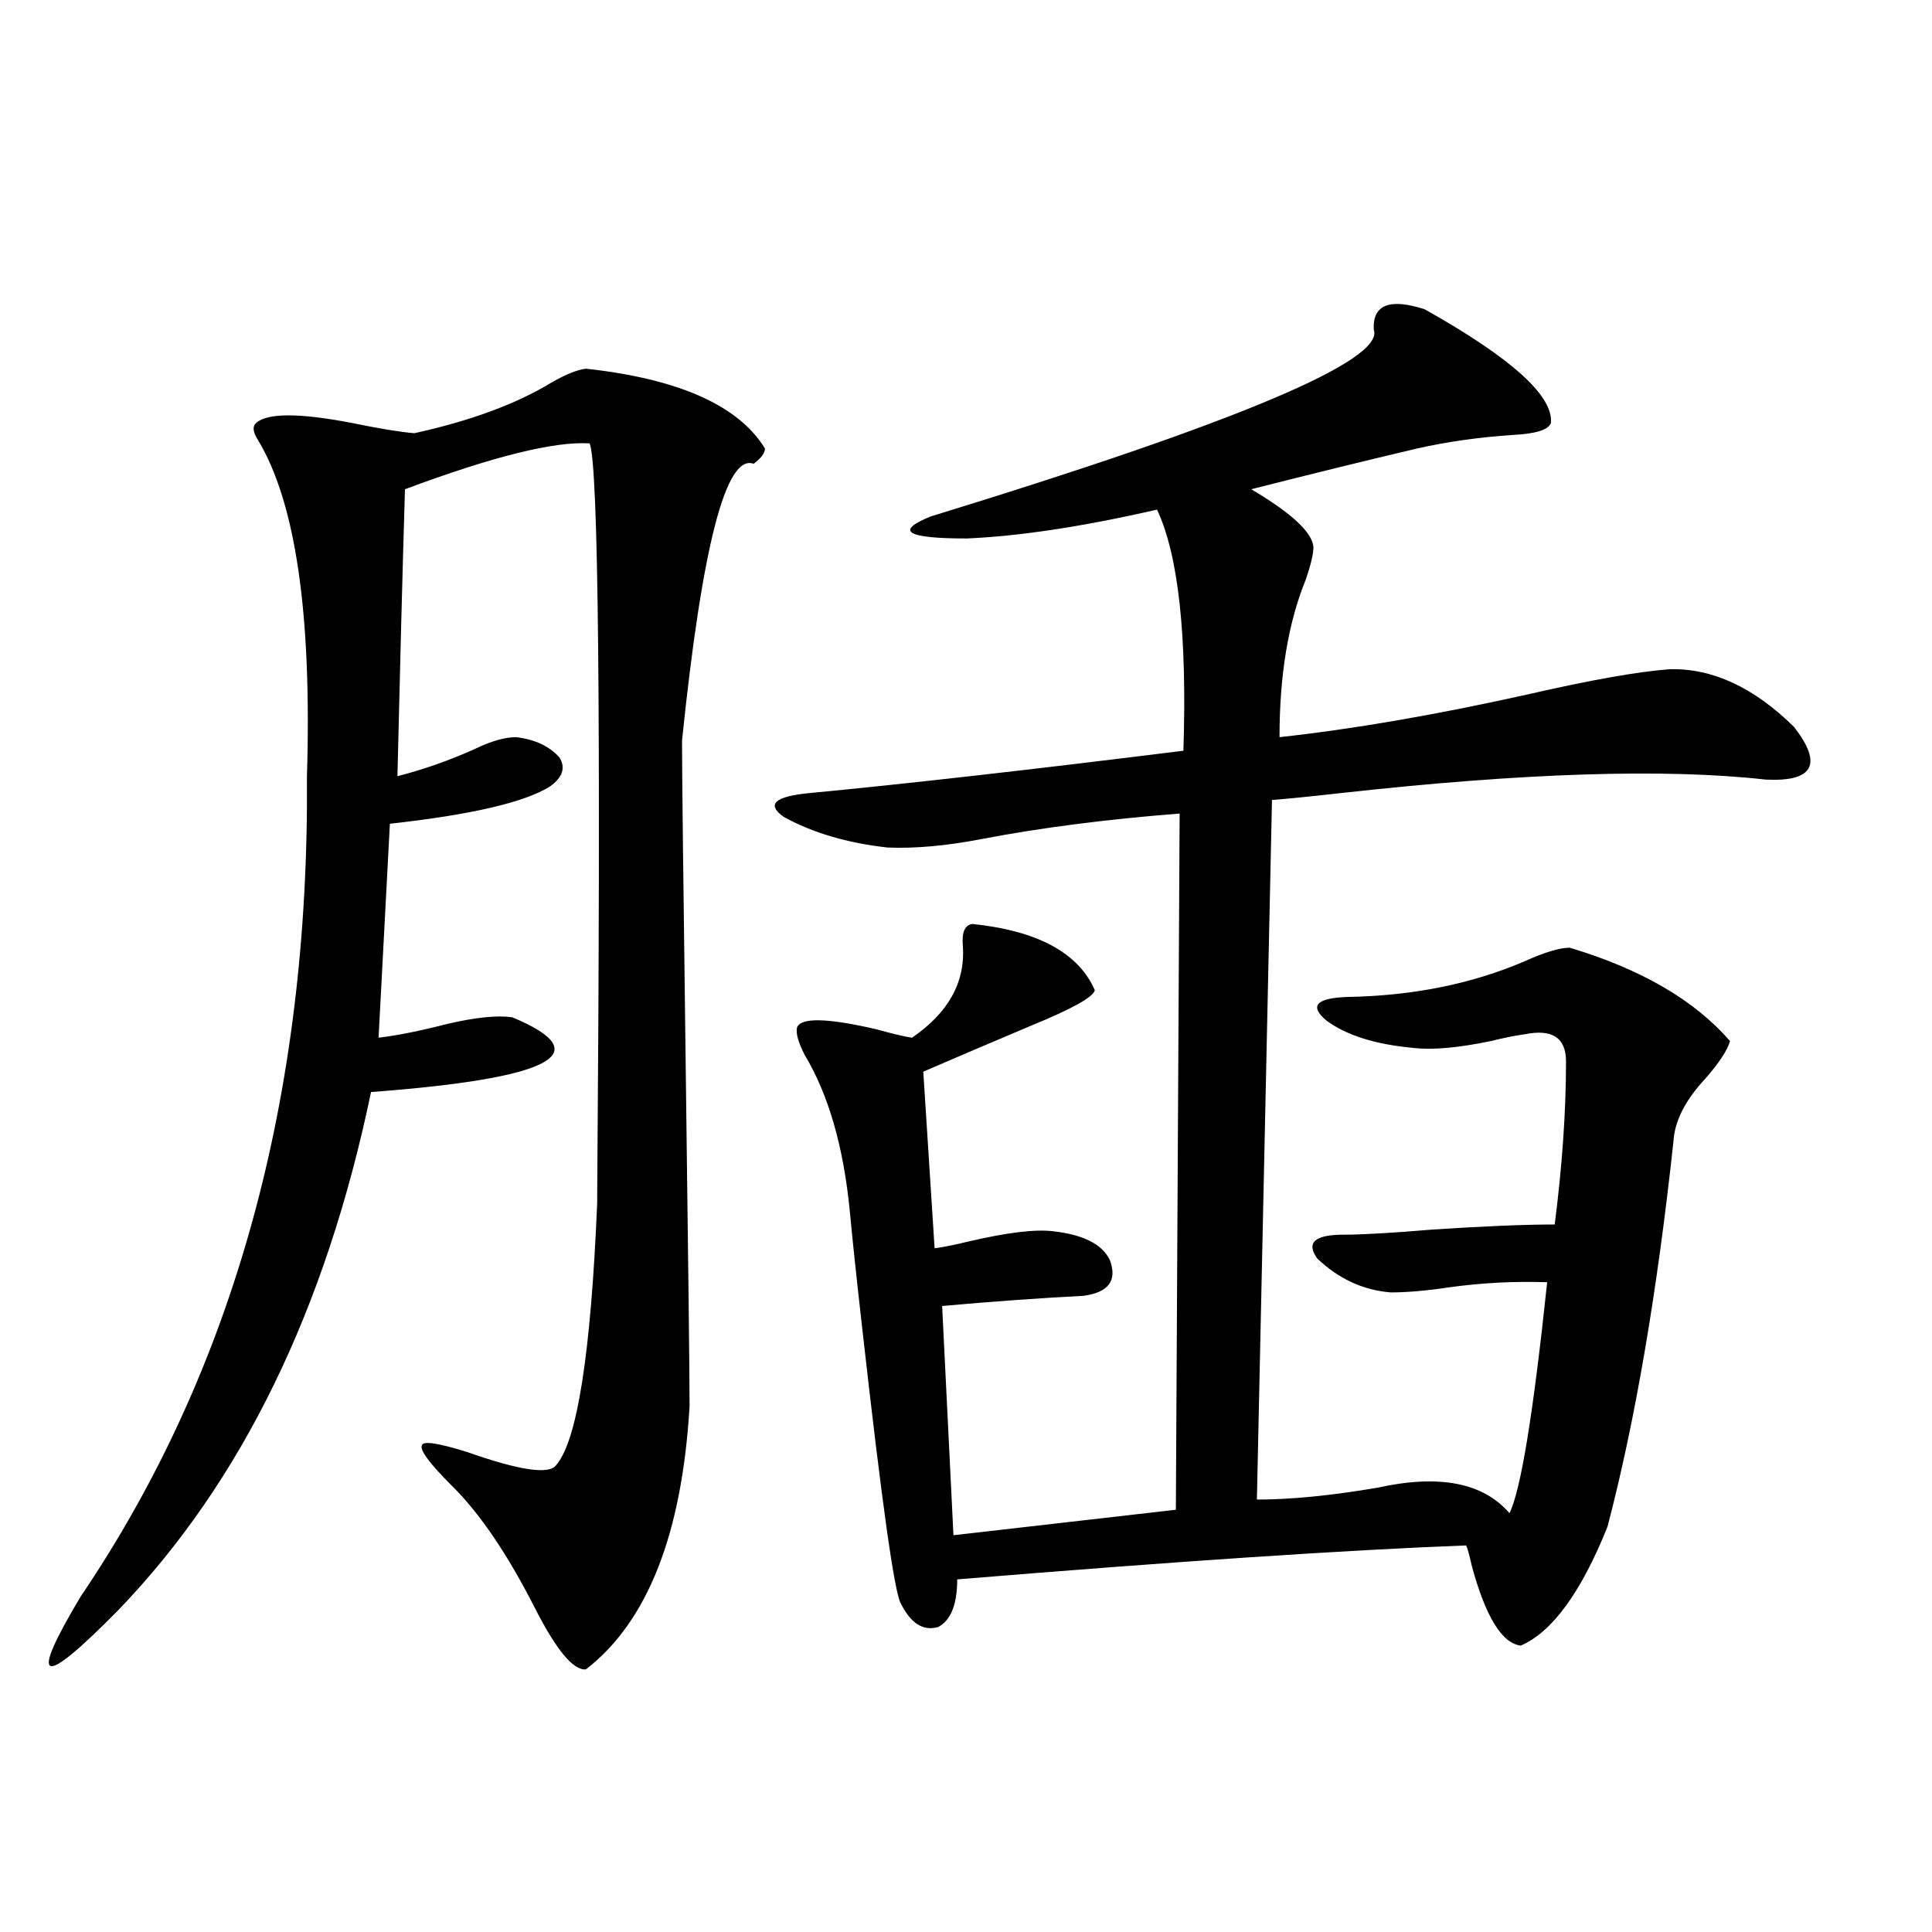 <?xml version="1.0" encoding="utf-8"?>
<!-- Generator: Adobe Illustrator 16.0.0, SVG Export Plug-In . SVG Version: 6.00 Build 0)  -->
<!DOCTYPE svg PUBLIC "-//W3C//DTD SVG 1.1//EN" "http://www.w3.org/Graphics/SVG/1.1/DTD/svg11.dtd">
<svg version="1.1" id="图层_1" xmlns="http://www.w3.org/2000/svg" xmlns:xlink="http://www.w3.org/1999/xlink" x="0px" y="0px"
	 width="1000px" height="1000px" viewBox="0 0 1000 1000" enable-background="new 0 0 1000 1000" xml:space="preserve">
<path d="M303.261,190.828c48.124,5.273,79.022,19.048,92.681,41.309c0,2.349-1.951,4.985-5.854,7.91
	c-14.313-5.273-26.676,42.489-37.072,143.262c0,15.82,0.641,73.251,1.951,172.266c1.296,99.028,1.951,156.445,1.951,172.266
	c-3.902,66.22-21.798,111.621-53.657,136.23c-6.509,0.577-15.289-9.97-26.341-31.641c-14.313-28.125-28.627-49.219-42.926-63.281
	c-11.707-11.714-16.92-18.745-15.609-21.094c0.641-2.335,8.445-1.167,23.414,3.516c26.661,9.38,41.95,11.728,45.853,7.031
	c11.052-12.305,18.201-57.706,21.463-136.23v-4.395c1.951-247.852,0.641-377.339-3.902-388.477
	c-18.216-1.167-50.09,6.743-95.607,23.73c-1.311,43.945-2.606,93.466-3.902,148.535c13.658-3.516,26.981-8.198,39.999-14.063
	c8.445-4.093,15.609-6.152,21.463-6.152c9.756,1.181,17.226,4.696,22.438,10.547c3.247,5.273,1.616,10.259-4.878,14.941
	c-13.018,8.212-40.654,14.653-82.925,19.336l-5.854,110.742c9.756-1.167,21.463-3.516,35.121-7.031
	c14.954-3.516,26.341-4.683,34.146-3.516c44.877,18.759,20.487,31.641-73.169,38.672c-23.414,112.5-66.995,201.86-130.729,268.066
	c-20.167,20.503-31.874,30.171-35.121,29.004c-3.262-1.181,1.951-13.184,15.609-36.035
	c79.343-117.183,118.366-258.687,117.07-424.512c2.592-83.784-5.854-141.792-25.365-174.023c-2.606-4.093-2.927-7.031-0.976-8.789
	c5.854-5.273,22.438-5.273,49.755,0c14.299,2.938,25.03,4.696,32.194,5.273c29.268-6.44,53.002-15.229,71.218-26.367
	C292.85,193.767,298.703,191.419,303.261,190.828z M737.396,160.066c44.877,25.2,66.66,44.824,65.364,58.887
	c-1.311,3.516-7.805,5.575-19.512,6.152c-17.561,1.181-34.146,3.516-49.755,7.031c-27.316,6.454-55.943,13.485-85.852,21.094
	c20.808,12.305,31.539,22.274,32.194,29.883c0,3.516-1.311,9.091-3.902,16.699c-9.115,22.274-13.658,49.521-13.658,81.738
	c37.713-4.093,80.318-11.426,127.802-21.973c33.17-7.608,57.88-12.003,74.145-13.184c22.104-0.577,43.566,9.38,64.389,29.883
	c14.954,19.336,10.076,28.427-14.634,27.246c-52.041-5.851-125.53-3.516-220.482,7.031c-15.609,1.758-27.316,2.938-35.121,3.516
	l-7.805,362.109c17.561,0,38.368-2.046,62.438-6.152c31.859-7.031,54.633-2.637,68.291,13.184
	c5.854-11.714,12.348-51.554,19.512-119.531c-16.92-0.577-33.825,0.302-50.73,2.637c-11.707,1.758-21.798,2.637-30.243,2.637
	c-14.313-1.167-26.996-7.031-38.048-17.578c-5.854-8.198-1.311-12.305,13.658-12.305c9.756,0,25.03-0.879,45.853-2.637
	c26.661-1.758,47.804-2.637,63.413-2.637c3.902-30.46,5.854-58.585,5.854-84.375c0-12.305-7.164-16.987-21.463-14.063
	c-4.558,0.591-10.411,1.758-17.561,3.516c-16.92,3.516-30.243,4.696-39.999,3.516c-19.512-1.758-34.48-6.44-44.877-14.063
	c-9.115-7.608-5.533-11.714,10.731-12.305c33.811-0.577,64.389-6.729,91.705-18.457c10.396-4.683,18.201-7.031,23.414-7.031
	c37.072,11.138,64.709,27.246,82.925,48.34c-1.311,4.696-5.533,11.138-12.683,19.336c-10.411,11.138-15.944,21.973-16.585,32.52
	c-8.46,78.524-19.847,145.02-34.146,199.512c-13.658,33.976-28.627,54.492-44.877,61.523c-9.756-1.181-18.216-14.941-25.365-41.309
	c-1.311-5.851-2.286-9.366-2.927-10.547c-61.797,2.349-149.6,8.212-263.408,17.578c0,12.882-3.262,21.094-9.756,24.609
	c-7.805,2.335-14.313-1.758-19.512-12.305c-3.262-5.864-9.756-52.144-19.512-138.867c-3.262-28.702-5.533-50.098-6.829-64.16
	c-3.262-33.398-11.066-60.343-23.414-80.859c-3.262-6.44-4.558-11.124-3.902-14.063c1.951-5.273,15.609-4.972,40.975,0.879
	c8.445,2.349,14.634,3.817,18.536,4.395c18.856-12.882,27.637-28.702,26.341-47.461c-0.655-7.031,0.976-10.835,4.878-11.426
	c33.811,3.516,54.953,14.941,63.413,34.277c-0.655,3.516-11.707,9.668-33.17,18.457c-20.822,8.789-39.358,16.699-55.608,23.73
	l5.854,91.406c4.543-0.577,10.396-1.758,17.561-3.516c20.152-4.683,34.786-6.44,43.901-5.273
	c15.609,1.758,25.365,6.743,29.268,14.941c3.902,10.547-0.655,16.699-13.658,18.457c-22.773,1.181-47.163,2.938-73.169,5.273
	l5.854,118.652l115.119-13.184l1.951-360.352c-37.728,2.938-71.873,7.333-102.437,13.184c-18.216,3.516-34.48,4.985-48.779,4.395
	c-20.822-2.335-38.703-7.608-53.657-15.82c-9.115-6.44-4.878-10.547,12.683-12.305c49.42-4.683,114.144-12.003,194.142-21.973
	c1.951-59.766-2.606-101.362-13.658-124.805c-38.383,8.789-71.218,13.774-98.534,14.941c-31.219,0-37.407-3.804-18.536-11.426
	c158.686-48.628,235.116-80.859,229.263-96.68C710.4,157.731,719.181,154.216,737.396,160.066z"/>
</svg>
